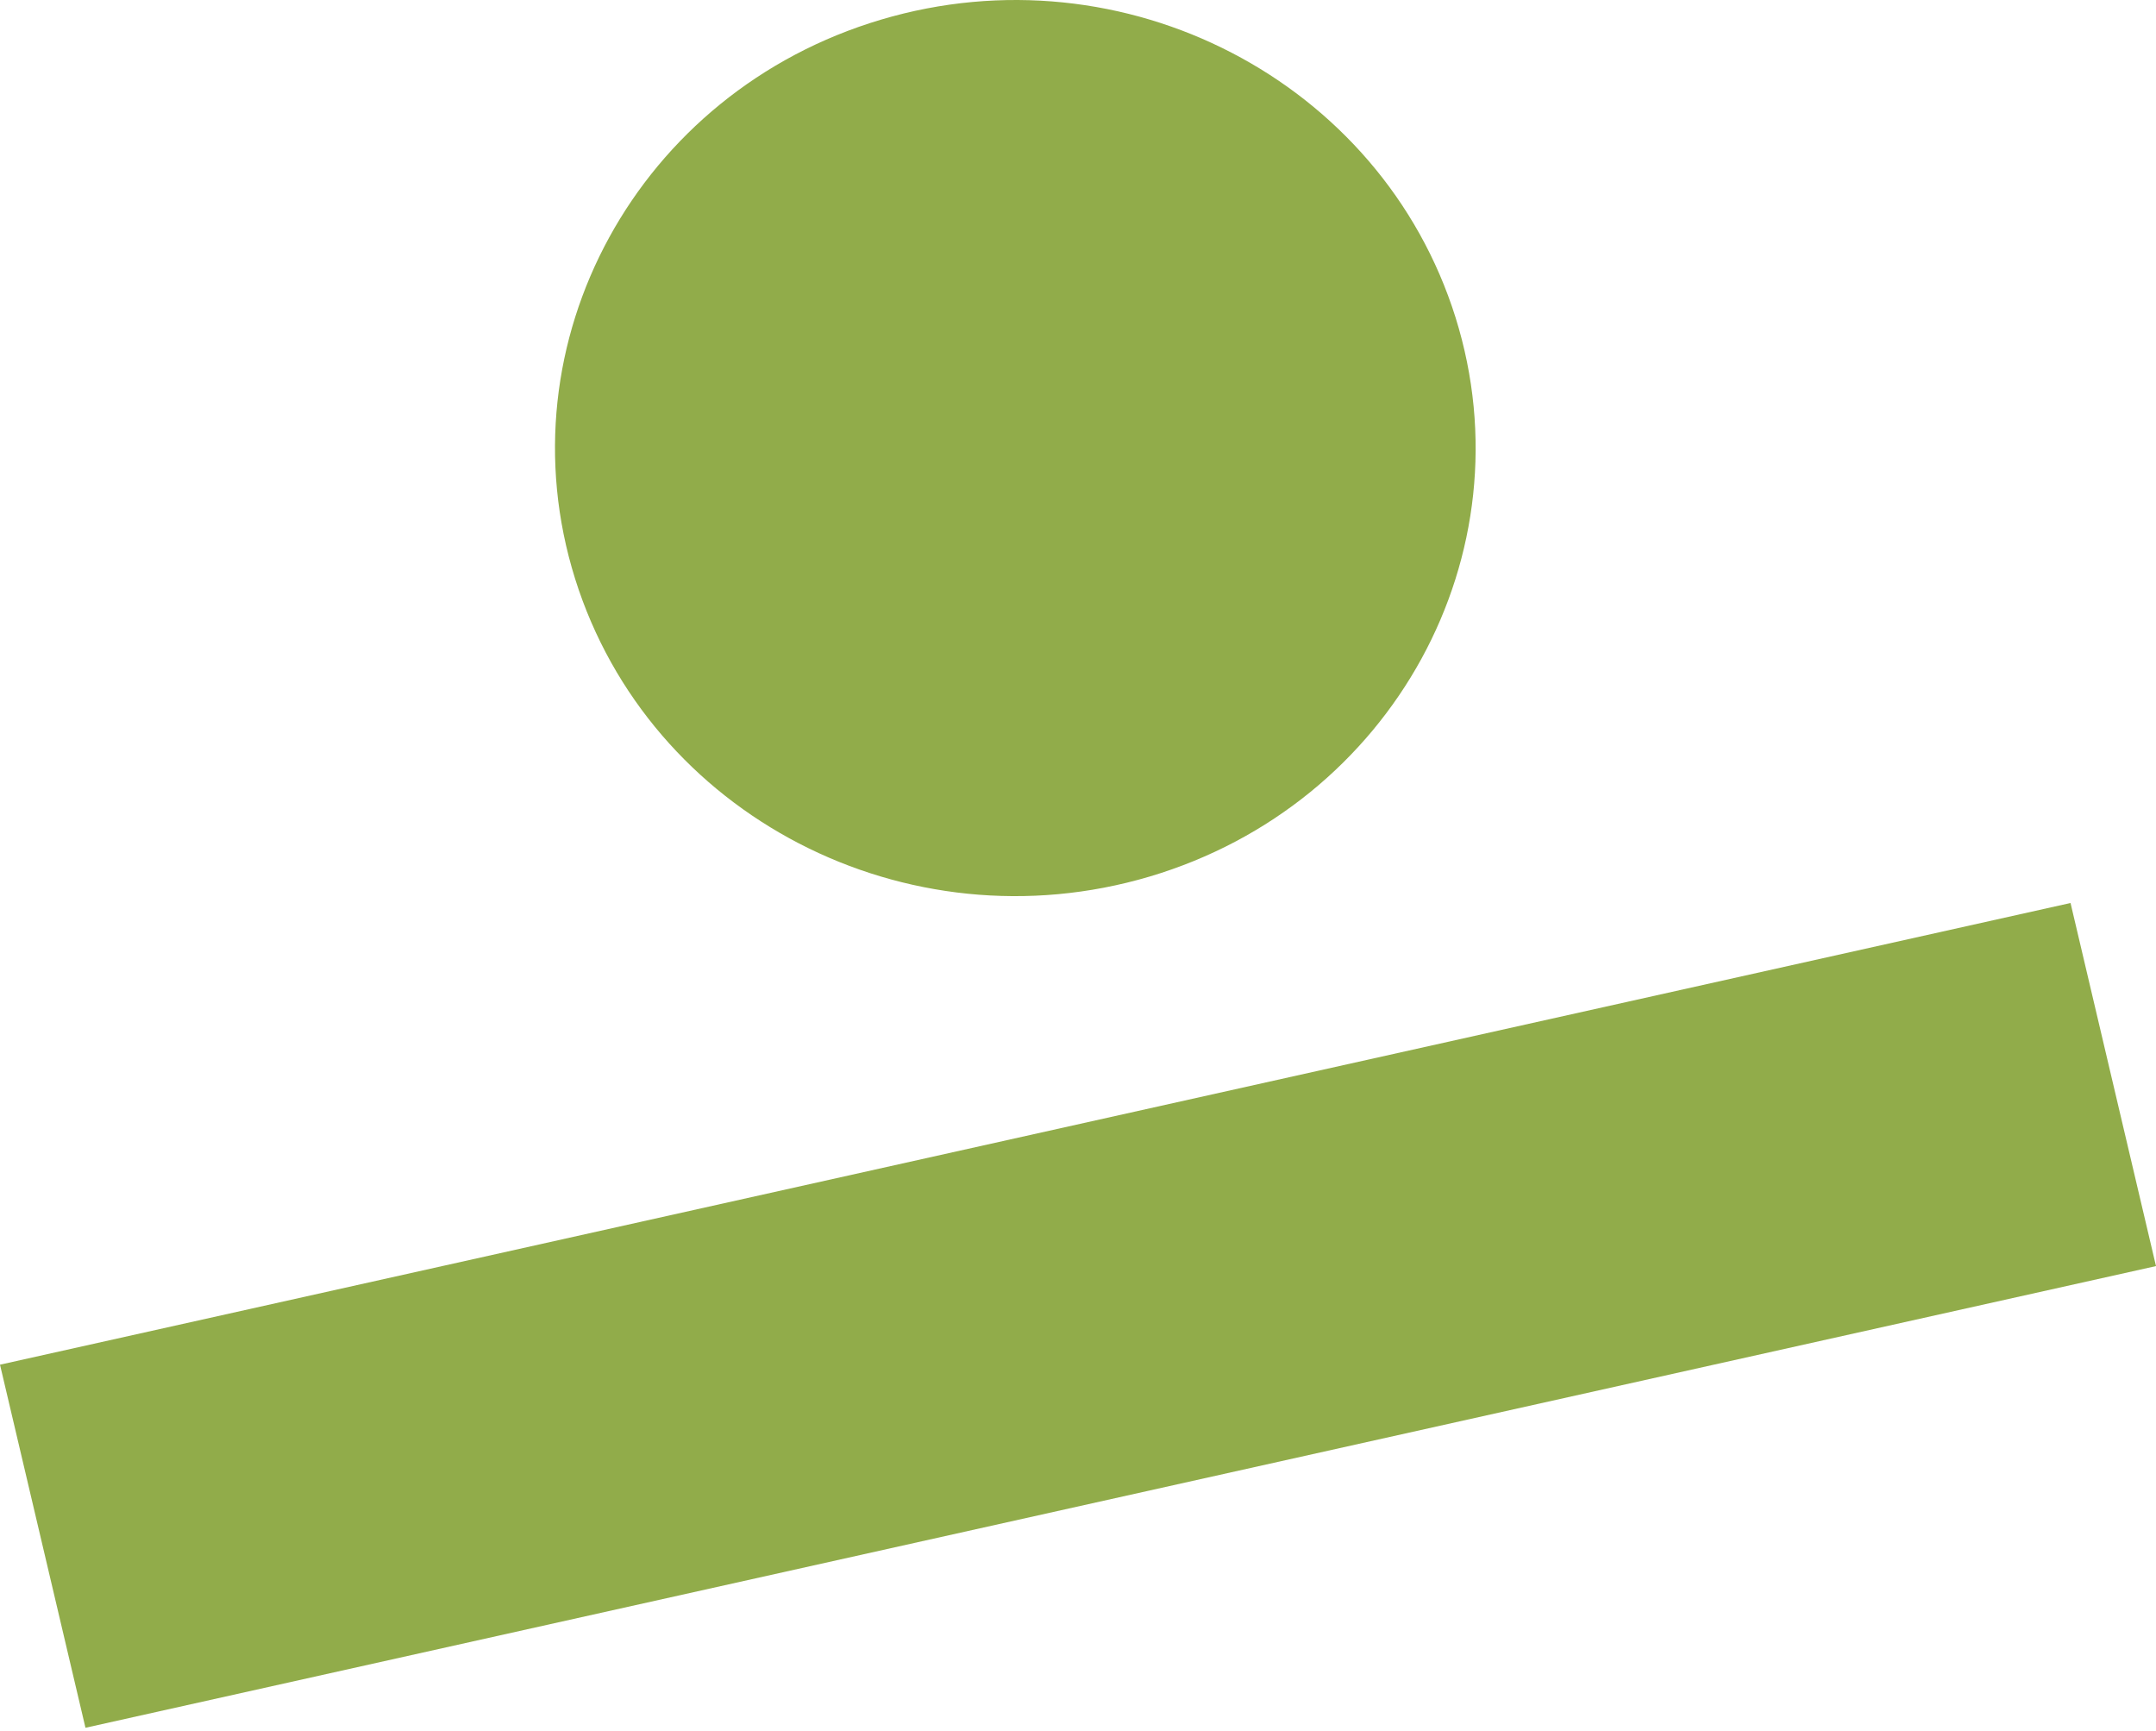 <svg xmlns="http://www.w3.org/2000/svg" fill="none" viewBox="0 0 512 411" height="411" width="512">
<path fill="#91AC4A" d="M491.704 214.421L0 324.051L20.296 410.268L512 300.638L491.704 214.421Z"></path>
<path fill="#91AC4A" d="M345.661 75.39C363.24 131.586 330.723 191.004 272.981 208.15C215.238 225.258 154.185 193.612 136.567 137.416C118.988 81.221 151.505 21.803 209.247 4.657C266.95 -12.49 328.043 19.195 345.661 75.39Z"></path>
</svg>
